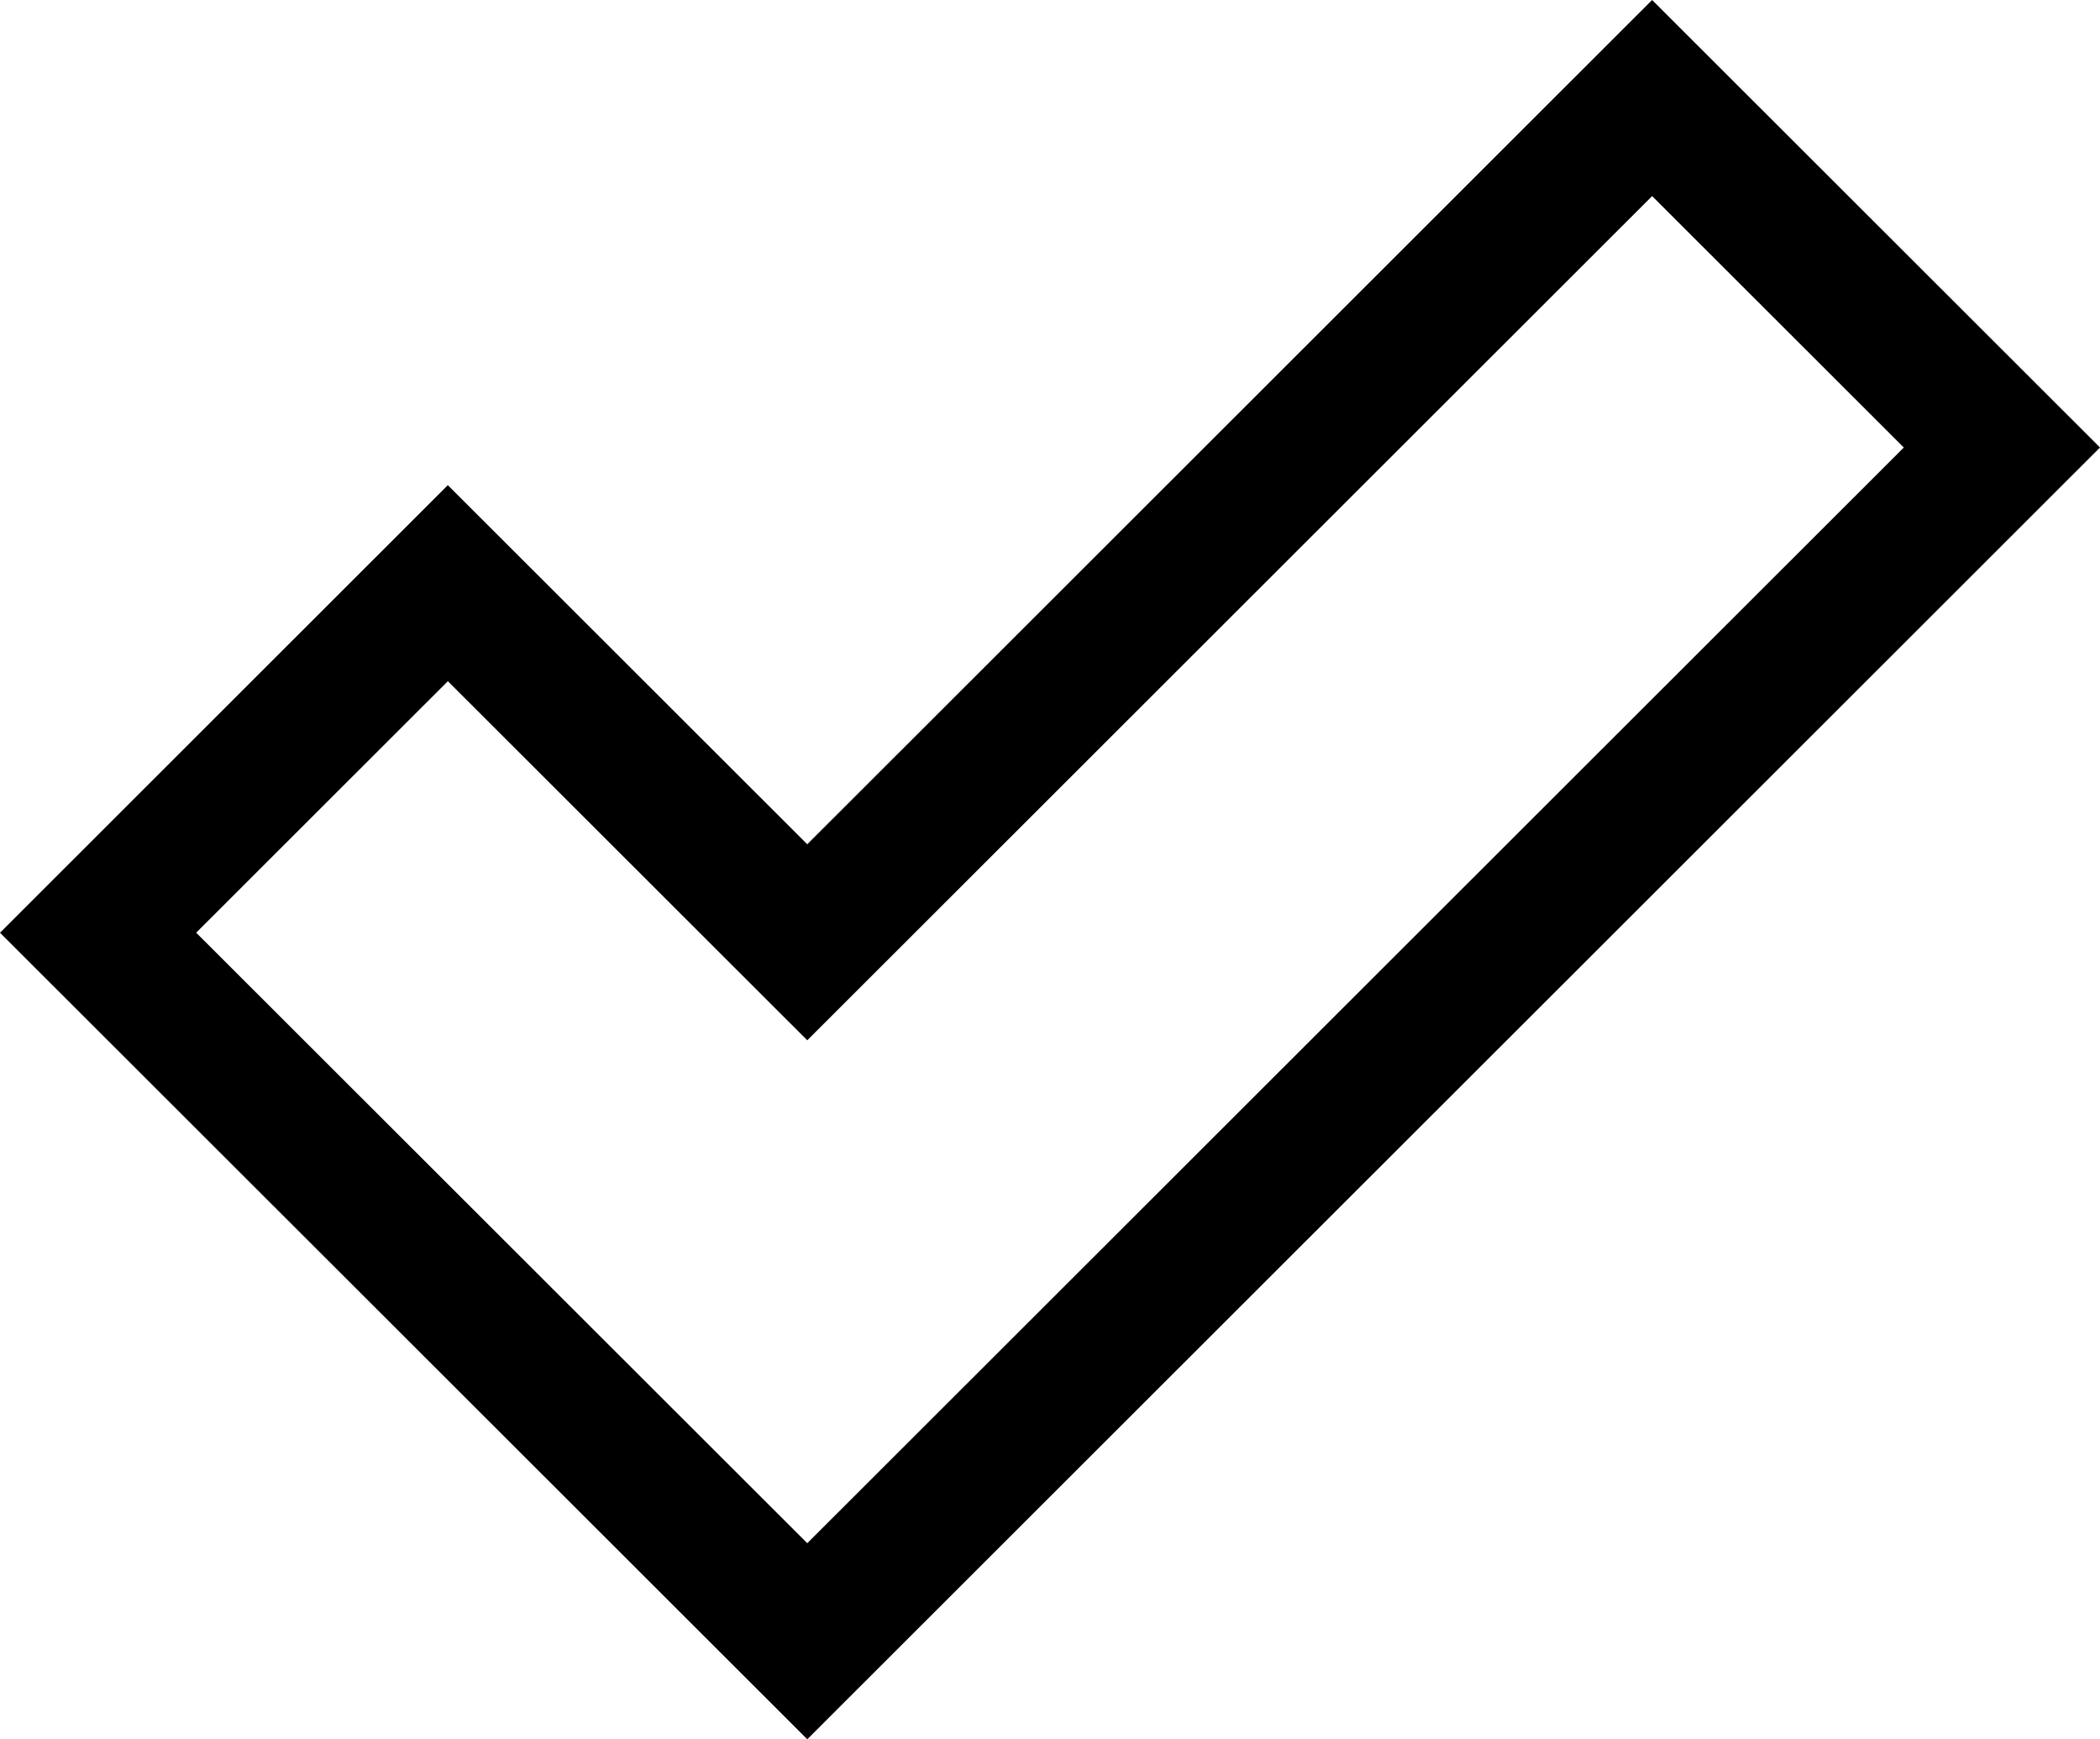 <svg preserveAspectRatio="xMidYMid meet" data-bbox="36 47 128 106" viewBox="36 47 128 106" xmlns="http://www.w3.org/2000/svg" data-type="color" role="presentation" aria-hidden="true" aria-labelledby="svgcid-bxgjz8de23u1"><defs><style>#comp-keaiongb1 svg [data-color="1"] {fill: #08A3AE;}</style></defs><title id="svgcid-bxgjz8de23u1"></title><g><path d="M136.701 58.951l15.34 15.323-66.836 66.777-37.247-37.207 15.34-15.328L85.205 110.4l51.496-51.449zm0-11.951L85.204 98.454 63.297 76.569 36 103.846 85.205 153 164 74.274 136.701 47z" fill="currentColor" data-color="1"></path></g></svg>